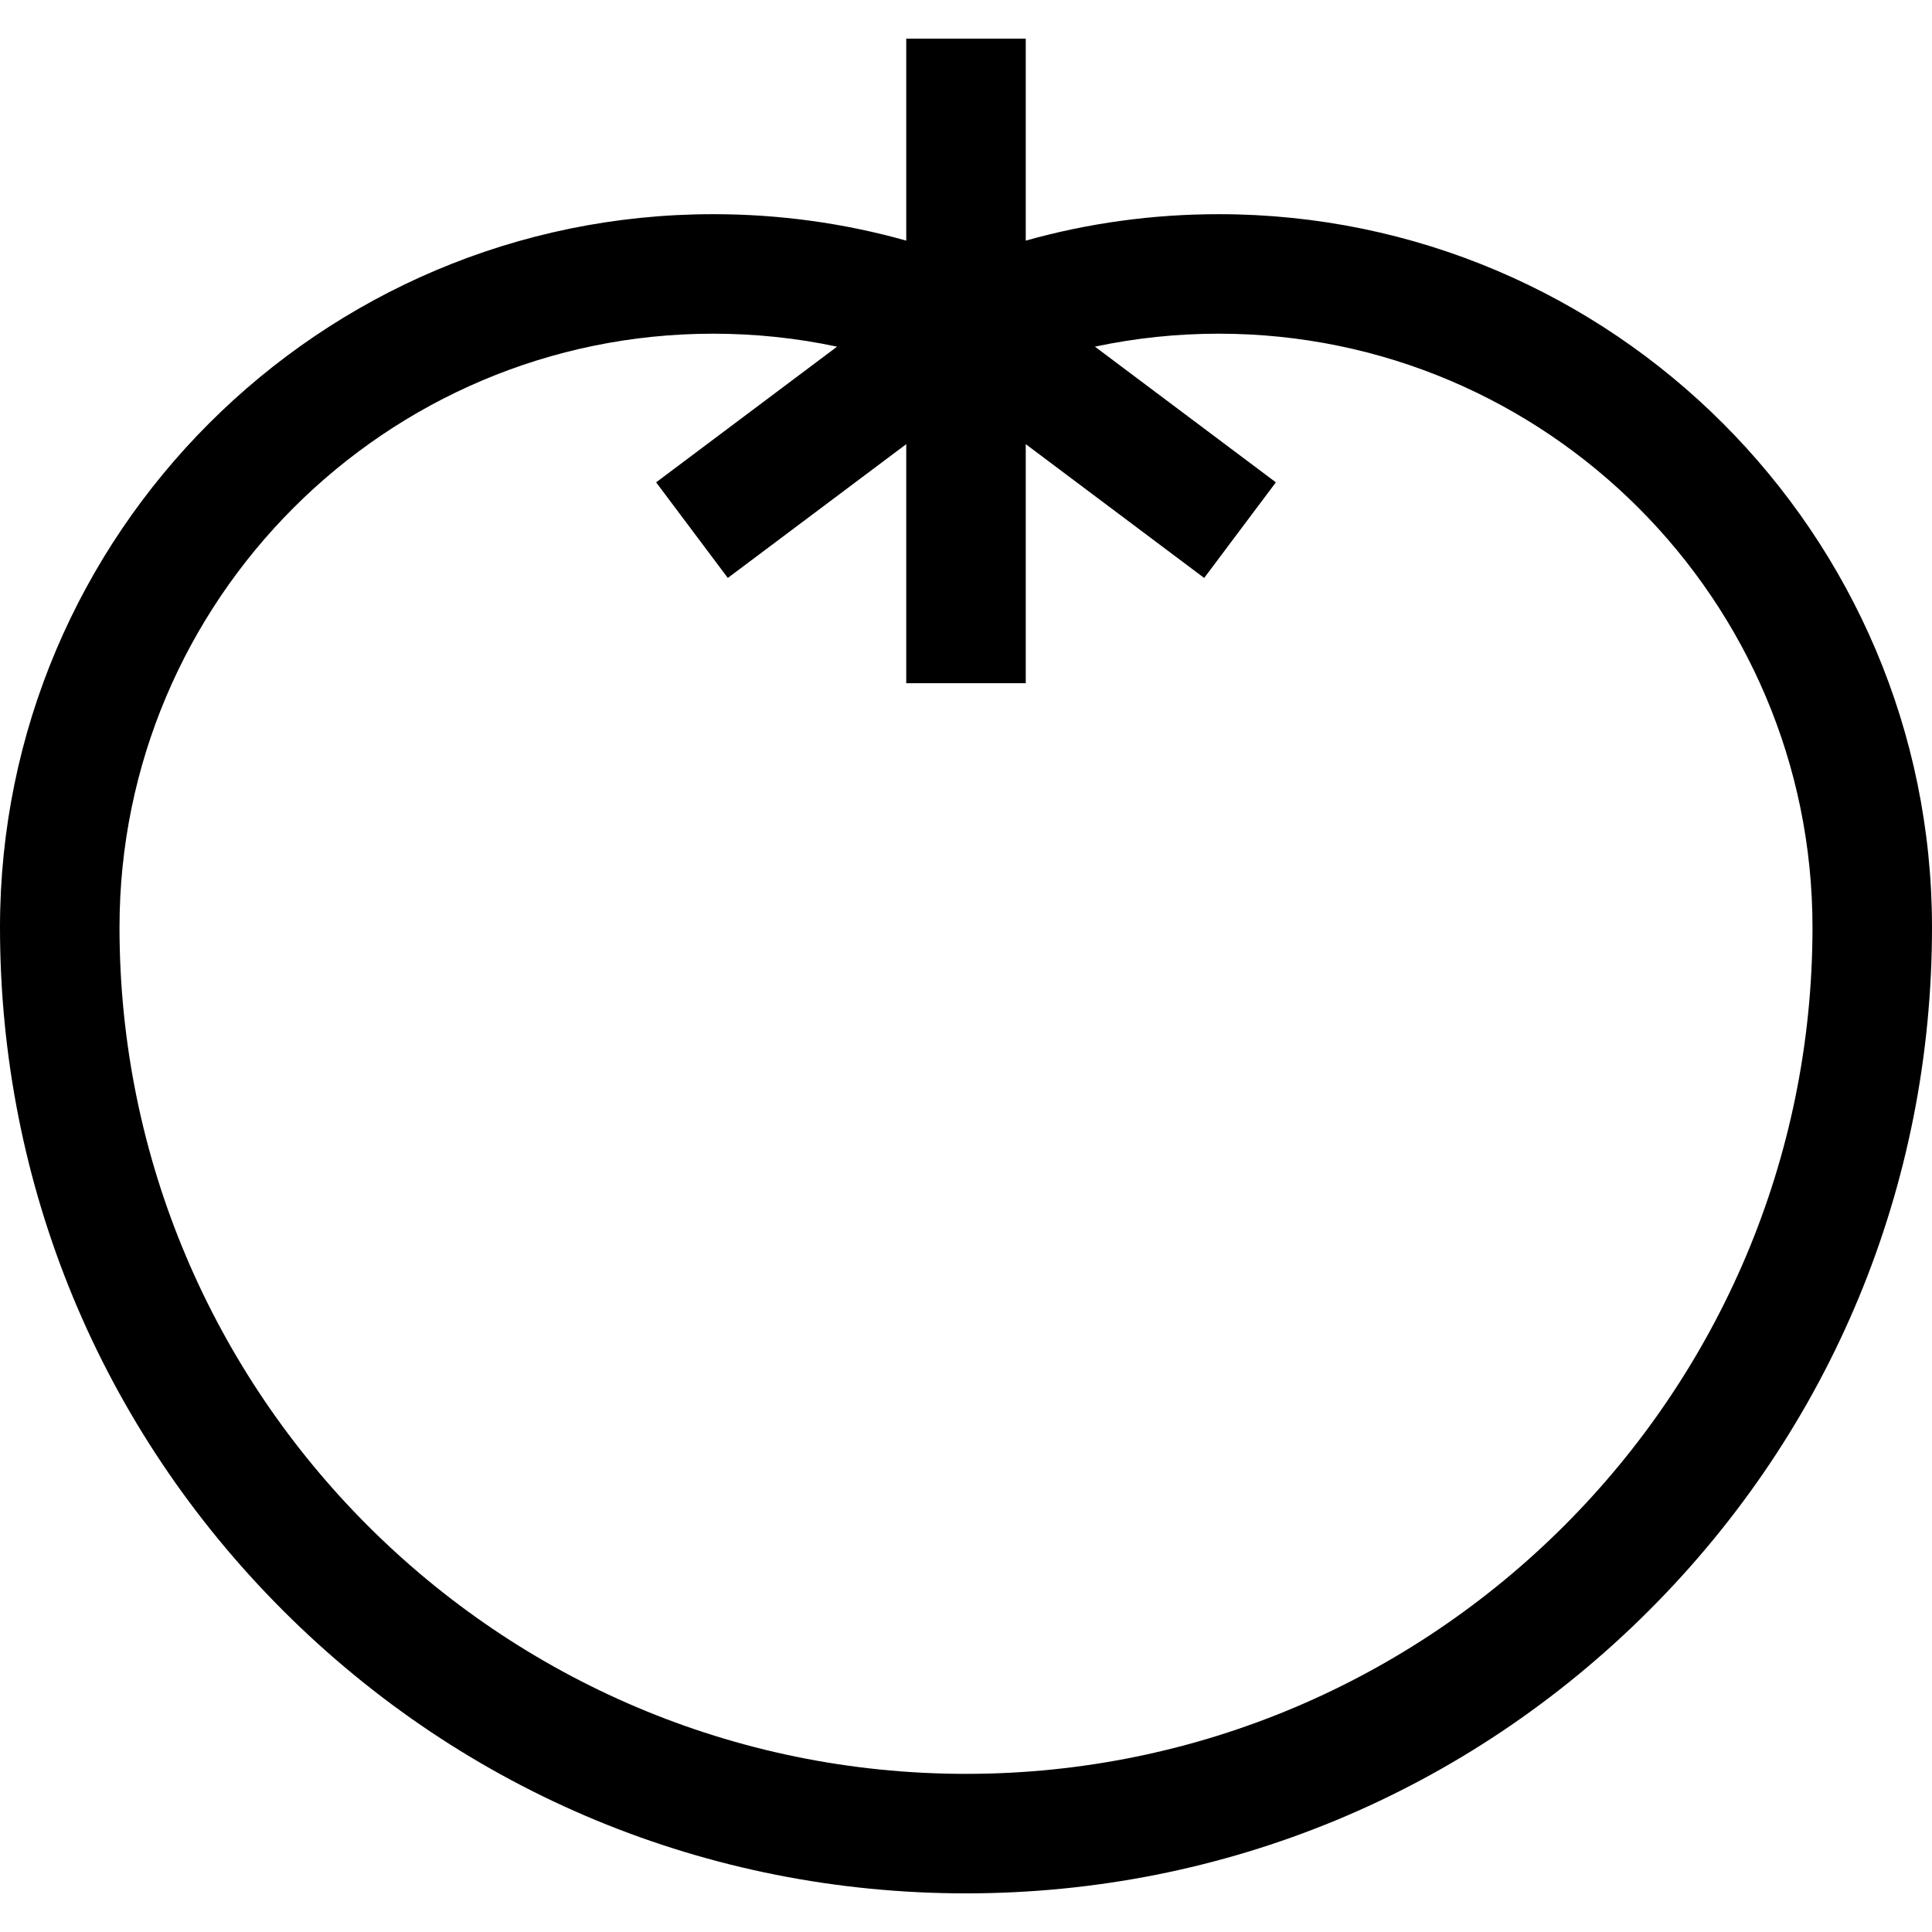 <?xml version="1.0" encoding="iso-8859-1"?>
<!-- Uploaded to: SVG Repo, www.svgrepo.com, Generator: SVG Repo Mixer Tools -->
<svg fill="#000000" height="800px" width="800px" version="1.1" id="Layer_1" xmlns="http://www.w3.org/2000/svg" xmlns:xlink="http://www.w3.org/1999/xlink" 
	 viewBox="0 0 485 485" xml:space="preserve">
<g>
	<path d="M305.966,53.767c-16.556,0-32.781,2.23-48.466,6.64V9.698h-30v50.708c-15.685-4.41-31.91-6.64-48.466-6.64
		C80.314,53.767,0,134.081,0,232.801c0,64.774,25.225,125.671,71.027,171.474s106.699,71.027,171.473,71.027
		c64.774,0,125.671-25.225,171.474-71.027C459.775,358.473,485,297.576,485,232.801C485,134.081,404.686,53.767,305.966,53.767z
		 M242.5,445.302c-117.173,0-212.5-95.327-212.5-212.5c0-82.178,66.856-149.034,149.034-149.034c10.559,0,20.952,1.097,31.103,3.253
		l-45.426,34.062l17.997,24.002l44.792-33.586v60.004h30v-60.004l44.792,33.586l17.997-24.002L274.863,87.02
		c10.151-2.156,20.543-3.253,31.103-3.253C388.144,83.767,455,150.623,455,232.801C455,349.974,359.673,445.302,242.5,445.302z"/>
</g>
</svg>